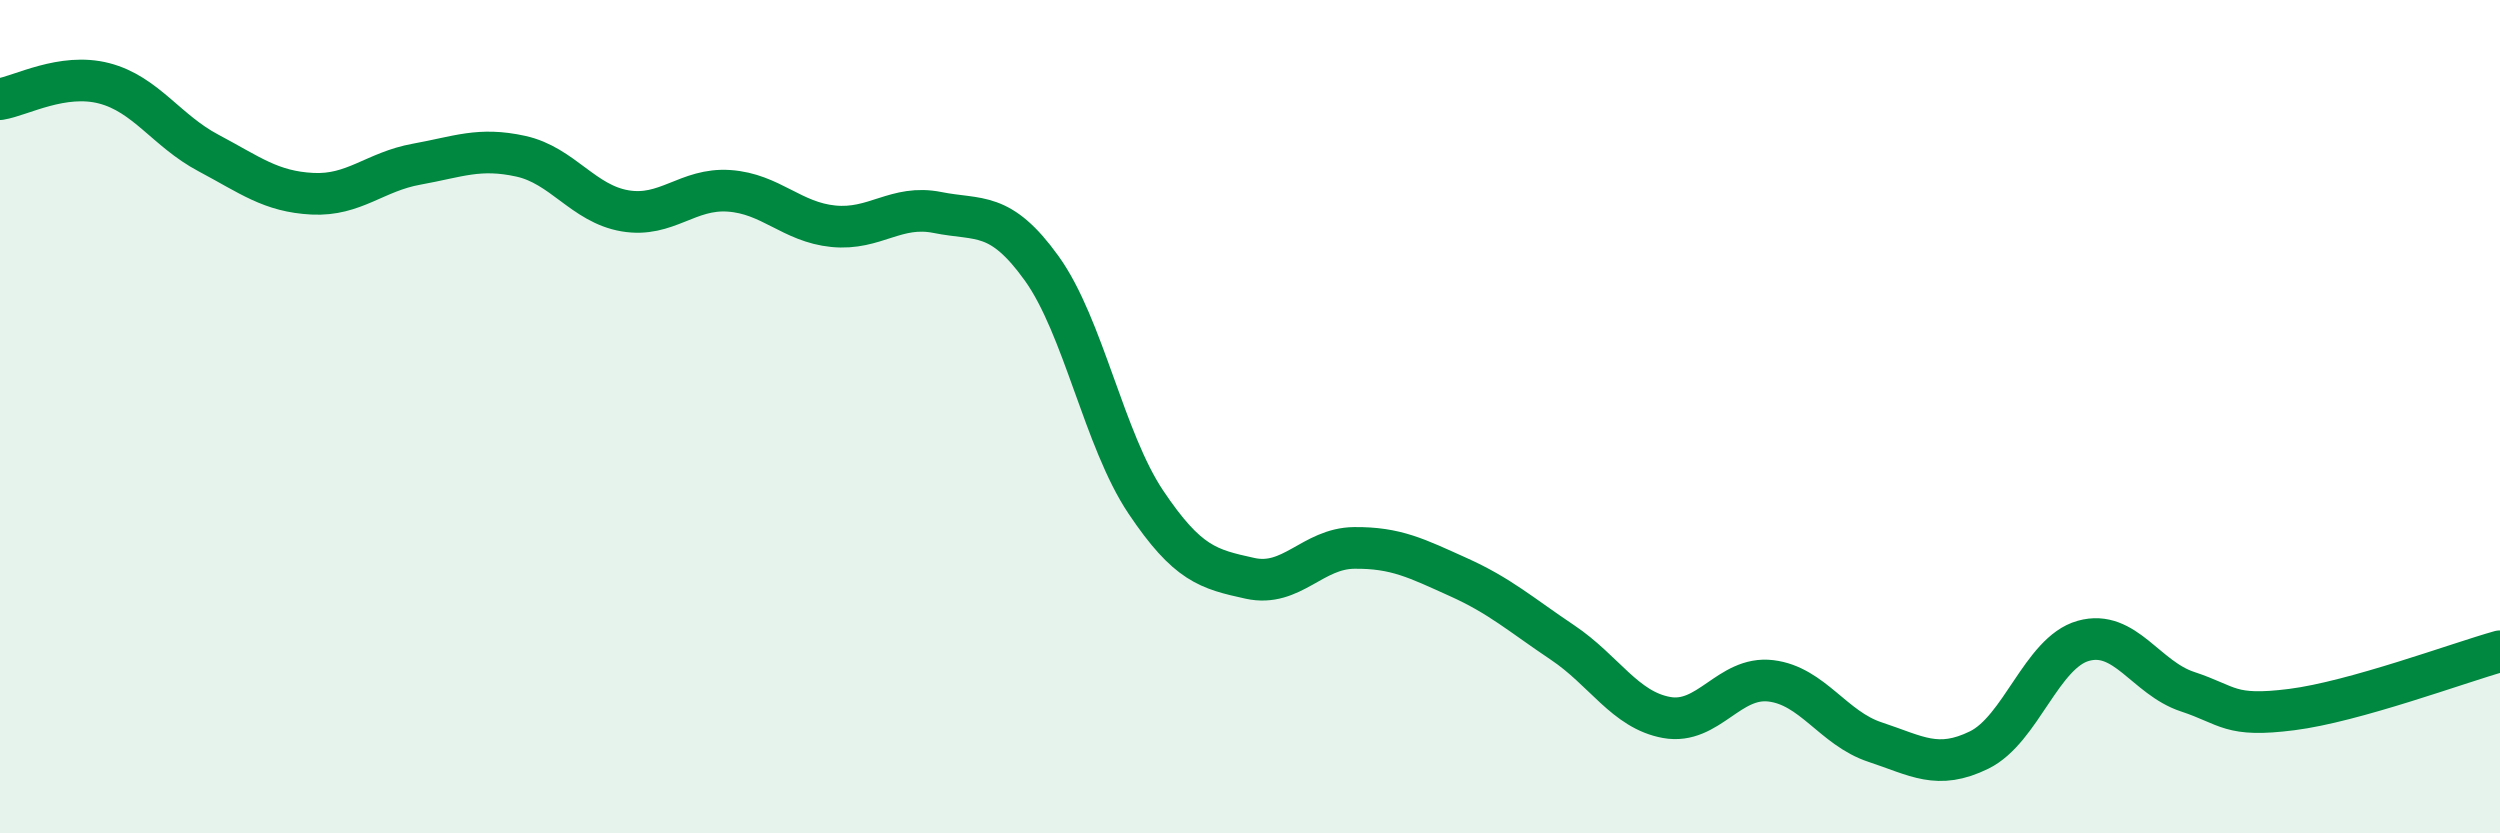 
    <svg width="60" height="20" viewBox="0 0 60 20" xmlns="http://www.w3.org/2000/svg">
      <path
        d="M 0,2.38 C 0.5,2.3 1.5,1.74 2.5,2 C 3.5,2.26 4,3.14 5,3.67 C 6,4.2 6.5,4.6 7.5,4.65 C 8.5,4.7 9,4.12 10,3.94 C 11,3.76 11.5,3.53 12.5,3.75 C 13.5,3.97 14,4.89 15,5.06 C 16,5.23 16.5,4.51 17.5,4.58 C 18.5,4.65 19,5.33 20,5.43 C 21,5.53 21.5,4.9 22.5,5.1 C 23.5,5.3 24,5.05 25,6.44 C 26,7.83 26.5,10.56 27.5,12.05 C 28.5,13.54 29,13.66 30,13.88 C 31,14.1 31.5,13.16 32.5,13.15 C 33.5,13.14 34,13.4 35,13.85 C 36,14.3 36.5,14.75 37.5,15.42 C 38.5,16.09 39,17.04 40,17.22 C 41,17.4 41.5,16.22 42.5,16.34 C 43.5,16.46 44,17.48 45,17.81 C 46,18.14 46.5,18.49 47.5,18 C 48.5,17.51 49,15.66 50,15.38 C 51,15.1 51.5,16.27 52.5,16.6 C 53.5,16.93 53.5,17.22 55,17.03 C 56.5,16.84 59,15.91 60,15.63L60 20L0 20Z"
        fill="#008740"
        opacity="0.1"
        stroke-linecap="round"
        stroke-linejoin="round"
      />
      <path
        d="M 0,2.38 C 0.5,2.3 1.5,1.74 2.5,2 C 3.5,2.26 4,3.14 5,3.67 C 6,4.2 6.5,4.6 7.5,4.65 C 8.5,4.7 9,4.12 10,3.94 C 11,3.76 11.5,3.53 12.5,3.75 C 13.5,3.97 14,4.89 15,5.06 C 16,5.23 16.5,4.51 17.5,4.58 C 18.5,4.65 19,5.33 20,5.43 C 21,5.53 21.5,4.9 22.5,5.1 C 23.5,5.3 24,5.05 25,6.44 C 26,7.83 26.5,10.56 27.5,12.05 C 28.5,13.54 29,13.66 30,13.88 C 31,14.1 31.5,13.16 32.5,13.15 C 33.5,13.14 34,13.4 35,13.85 C 36,14.3 36.5,14.75 37.5,15.42 C 38.5,16.09 39,17.04 40,17.22 C 41,17.4 41.5,16.22 42.5,16.34 C 43.5,16.46 44,17.48 45,17.81 C 46,18.14 46.5,18.49 47.5,18 C 48.5,17.51 49,15.66 50,15.38 C 51,15.1 51.5,16.27 52.5,16.6 C 53.5,16.93 53.5,17.22 55,17.03 C 56.5,16.84 59,15.91 60,15.63"
        stroke="#008740"
        stroke-width="1"
        fill="none"
        stroke-linecap="round"
        stroke-linejoin="round"
      />
    </svg>
  